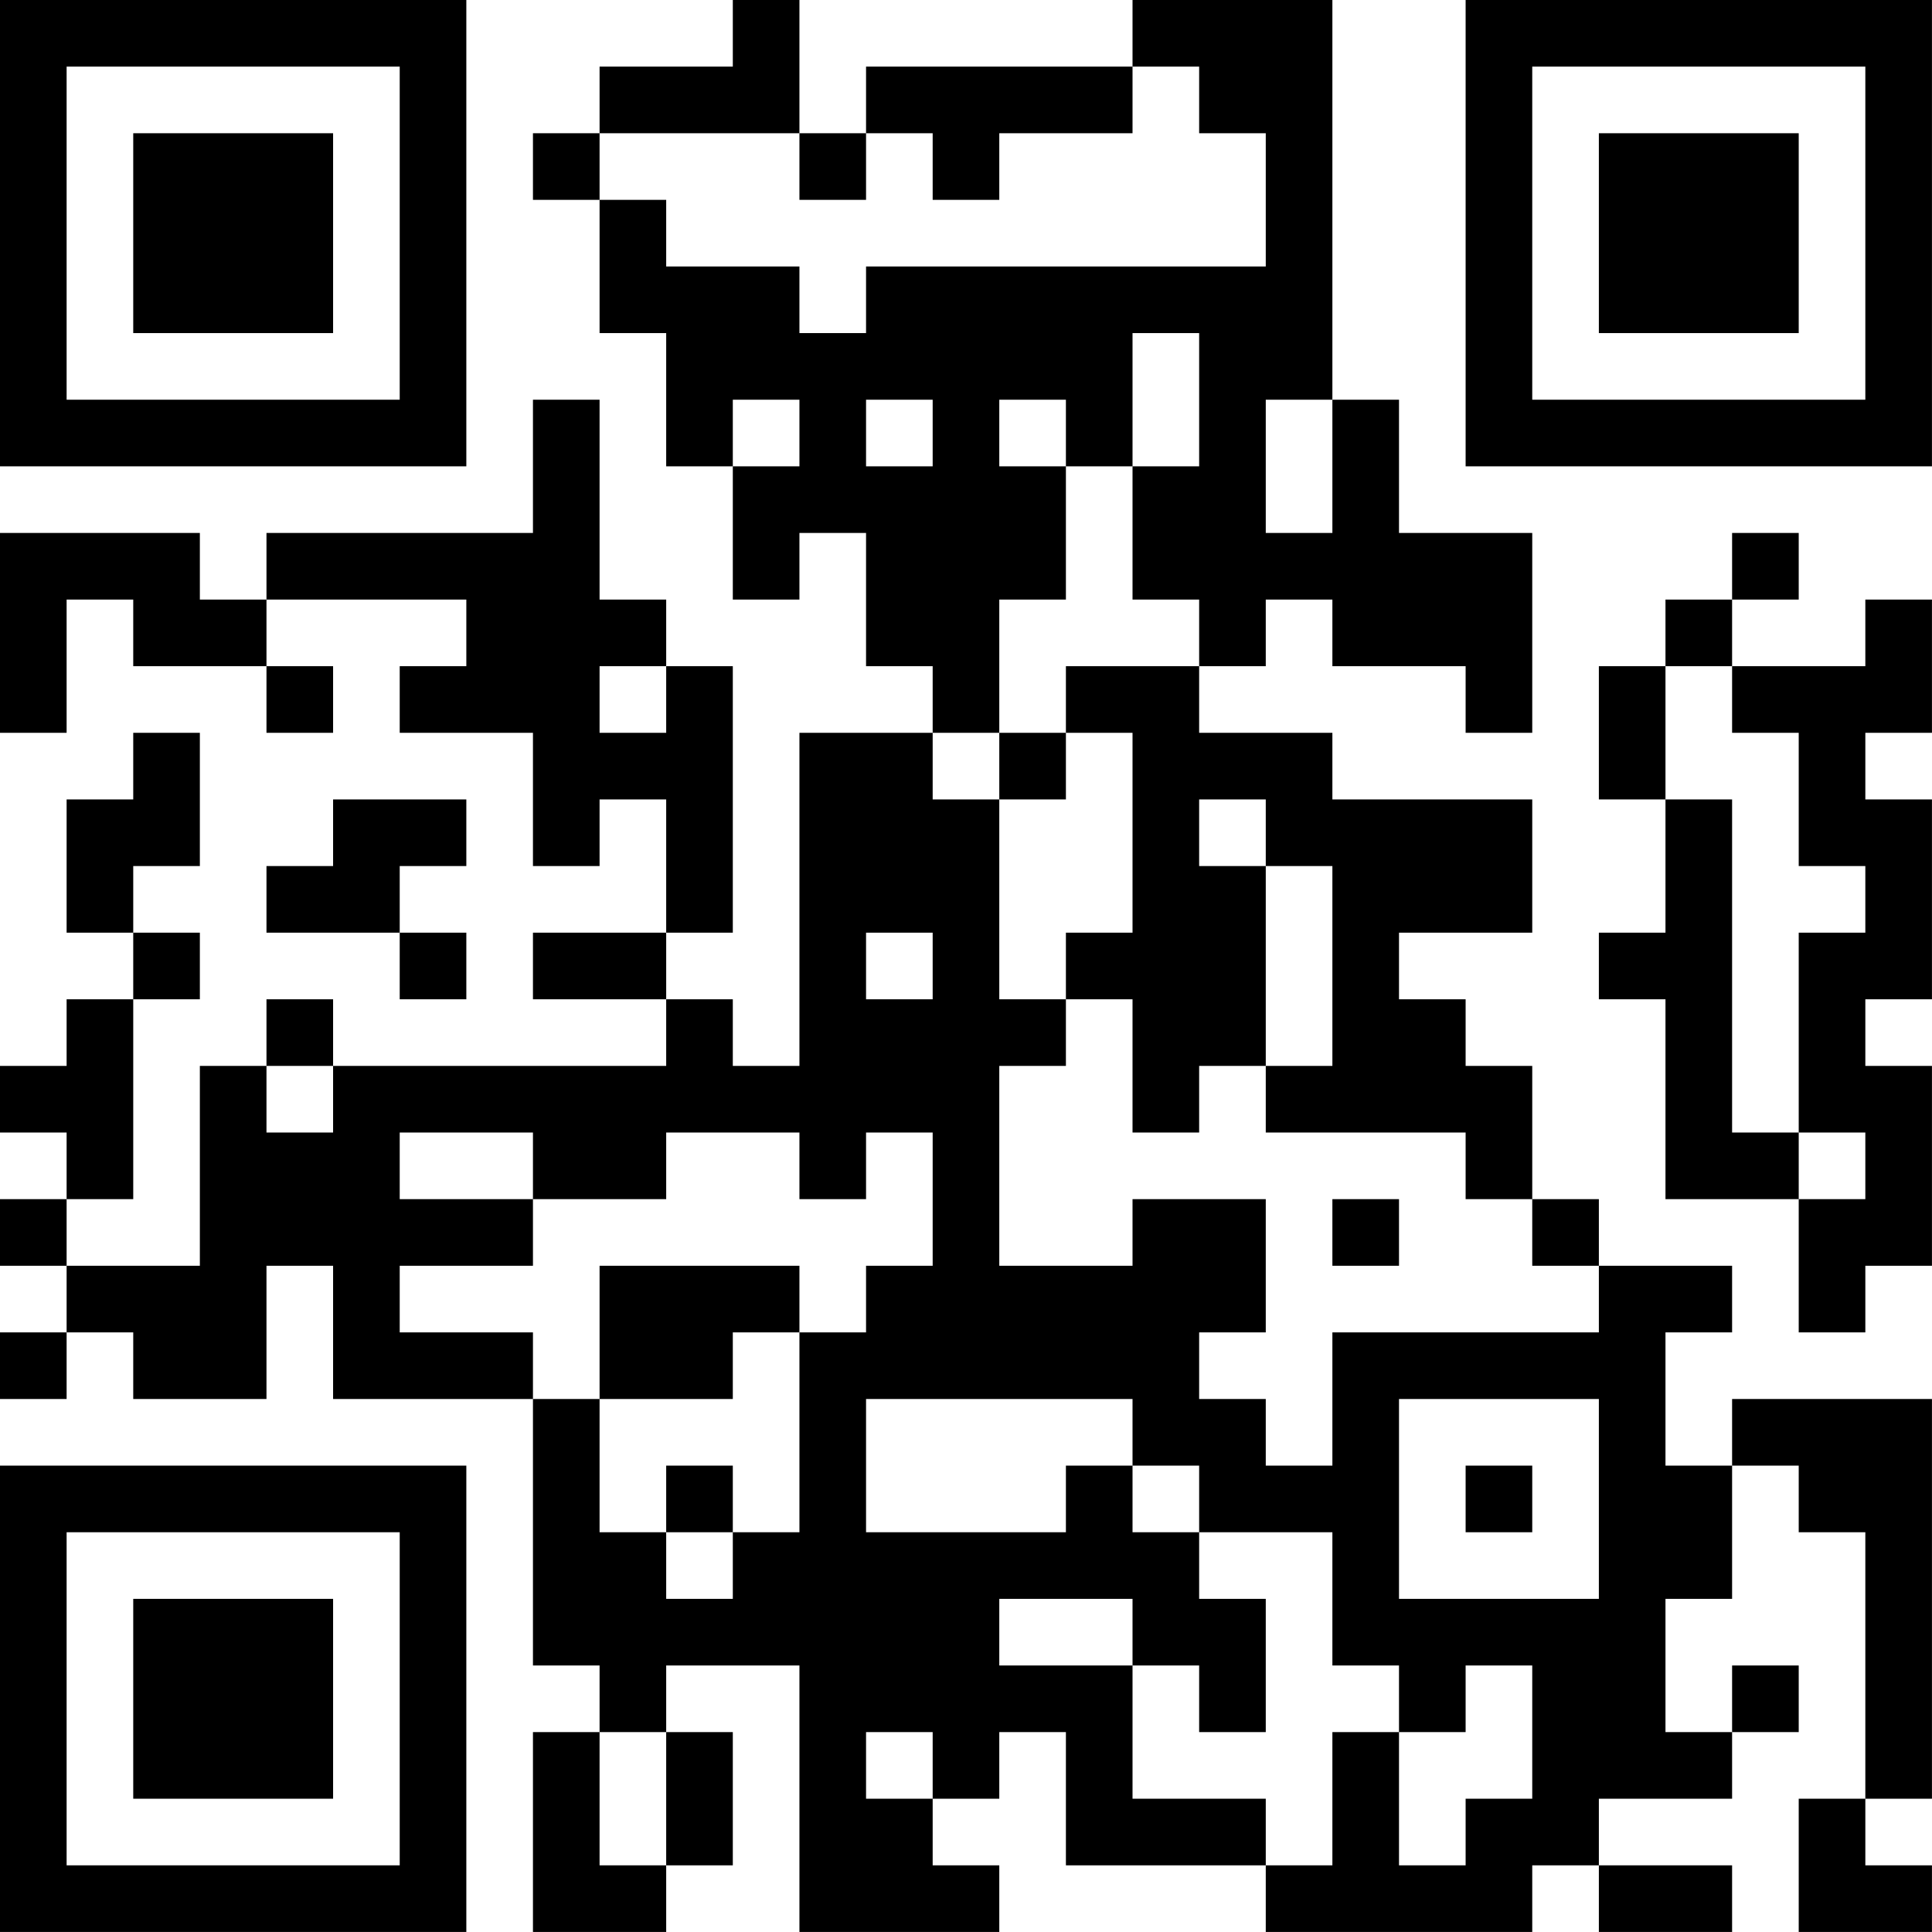 <?xml version="1.0" encoding="UTF-8"?>
<svg xmlns="http://www.w3.org/2000/svg" version="1.1" width="500" height="500" viewBox="0 0 500 500"><rect x="0" y="0" width="500" height="500" fill="#ffffff"/><g transform="scale(17.241)"><g transform="translate(0,0)"><path fill-rule="evenodd" d="M11 0L11 1L9 1L9 2L8 2L8 3L9 3L9 5L10 5L10 7L11 7L11 9L12 9L12 8L13 8L13 10L14 10L14 11L12 11L12 16L11 16L11 15L10 15L10 14L11 14L11 10L10 10L10 9L9 9L9 6L8 6L8 8L4 8L4 9L3 9L3 8L0 8L0 11L1 11L1 9L2 9L2 10L4 10L4 11L5 11L5 10L4 10L4 9L7 9L7 10L6 10L6 11L8 11L8 13L9 13L9 12L10 12L10 14L8 14L8 15L10 15L10 16L5 16L5 15L4 15L4 16L3 16L3 19L1 19L1 18L2 18L2 15L3 15L3 14L2 14L2 13L3 13L3 11L2 11L2 12L1 12L1 14L2 14L2 15L1 15L1 16L0 16L0 17L1 17L1 18L0 18L0 19L1 19L1 20L0 20L0 21L1 21L1 20L2 20L2 21L4 21L4 19L5 19L5 21L8 21L8 25L9 25L9 26L8 26L8 29L10 29L10 28L11 28L11 26L10 26L10 25L12 25L12 29L15 29L15 28L14 28L14 27L15 27L15 26L16 26L16 28L19 28L19 29L23 29L23 28L24 28L24 29L26 29L26 28L24 28L24 27L26 27L26 26L27 26L27 25L26 25L26 26L25 26L25 24L26 24L26 22L27 22L27 23L28 23L28 27L27 27L27 29L29 29L29 28L28 28L28 27L29 27L29 21L26 21L26 22L25 22L25 20L26 20L26 19L24 19L24 18L23 18L23 16L22 16L22 15L21 15L21 14L23 14L23 12L20 12L20 11L18 11L18 10L19 10L19 9L20 9L20 10L22 10L22 11L23 11L23 8L21 8L21 6L20 6L20 0L17 0L17 1L13 1L13 2L12 2L12 0ZM17 1L17 2L15 2L15 3L14 3L14 2L13 2L13 3L12 3L12 2L9 2L9 3L10 3L10 4L12 4L12 5L13 5L13 4L19 4L19 2L18 2L18 1ZM17 5L17 7L16 7L16 6L15 6L15 7L16 7L16 9L15 9L15 11L14 11L14 12L15 12L15 15L16 15L16 16L15 16L15 19L17 19L17 18L19 18L19 20L18 20L18 21L19 21L19 22L20 22L20 20L24 20L24 19L23 19L23 18L22 18L22 17L19 17L19 16L20 16L20 13L19 13L19 12L18 12L18 13L19 13L19 16L18 16L18 17L17 17L17 15L16 15L16 14L17 14L17 11L16 11L16 10L18 10L18 9L17 9L17 7L18 7L18 5ZM11 6L11 7L12 7L12 6ZM13 6L13 7L14 7L14 6ZM19 6L19 8L20 8L20 6ZM26 8L26 9L25 9L25 10L24 10L24 12L25 12L25 14L24 14L24 15L25 15L25 18L27 18L27 20L28 20L28 19L29 19L29 16L28 16L28 15L29 15L29 12L28 12L28 11L29 11L29 9L28 9L28 10L26 10L26 9L27 9L27 8ZM9 10L9 11L10 11L10 10ZM25 10L25 12L26 12L26 17L27 17L27 18L28 18L28 17L27 17L27 14L28 14L28 13L27 13L27 11L26 11L26 10ZM15 11L15 12L16 12L16 11ZM5 12L5 13L4 13L4 14L6 14L6 15L7 15L7 14L6 14L6 13L7 13L7 12ZM13 14L13 15L14 15L14 14ZM4 16L4 17L5 17L5 16ZM6 17L6 18L8 18L8 19L6 19L6 20L8 20L8 21L9 21L9 23L10 23L10 24L11 24L11 23L12 23L12 20L13 20L13 19L14 19L14 17L13 17L13 18L12 18L12 17L10 17L10 18L8 18L8 17ZM20 18L20 19L21 19L21 18ZM9 19L9 21L11 21L11 20L12 20L12 19ZM13 21L13 23L16 23L16 22L17 22L17 23L18 23L18 24L19 24L19 26L18 26L18 25L17 25L17 24L15 24L15 25L17 25L17 27L19 27L19 28L20 28L20 26L21 26L21 28L22 28L22 27L23 27L23 25L22 25L22 26L21 26L21 25L20 25L20 23L18 23L18 22L17 22L17 21ZM21 21L21 24L24 24L24 21ZM10 22L10 23L11 23L11 22ZM22 22L22 23L23 23L23 22ZM9 26L9 28L10 28L10 26ZM13 26L13 27L14 27L14 26ZM0 0L0 7L7 7L7 0ZM1 1L1 6L6 6L6 1ZM2 2L2 5L5 5L5 2ZM22 0L22 7L29 7L29 0ZM23 1L23 6L28 6L28 1ZM24 2L24 5L27 5L27 2ZM0 22L0 29L7 29L7 22ZM1 23L1 28L6 28L6 23ZM2 24L2 27L5 27L5 24Z" fill="#000000"/></g></g></svg>
